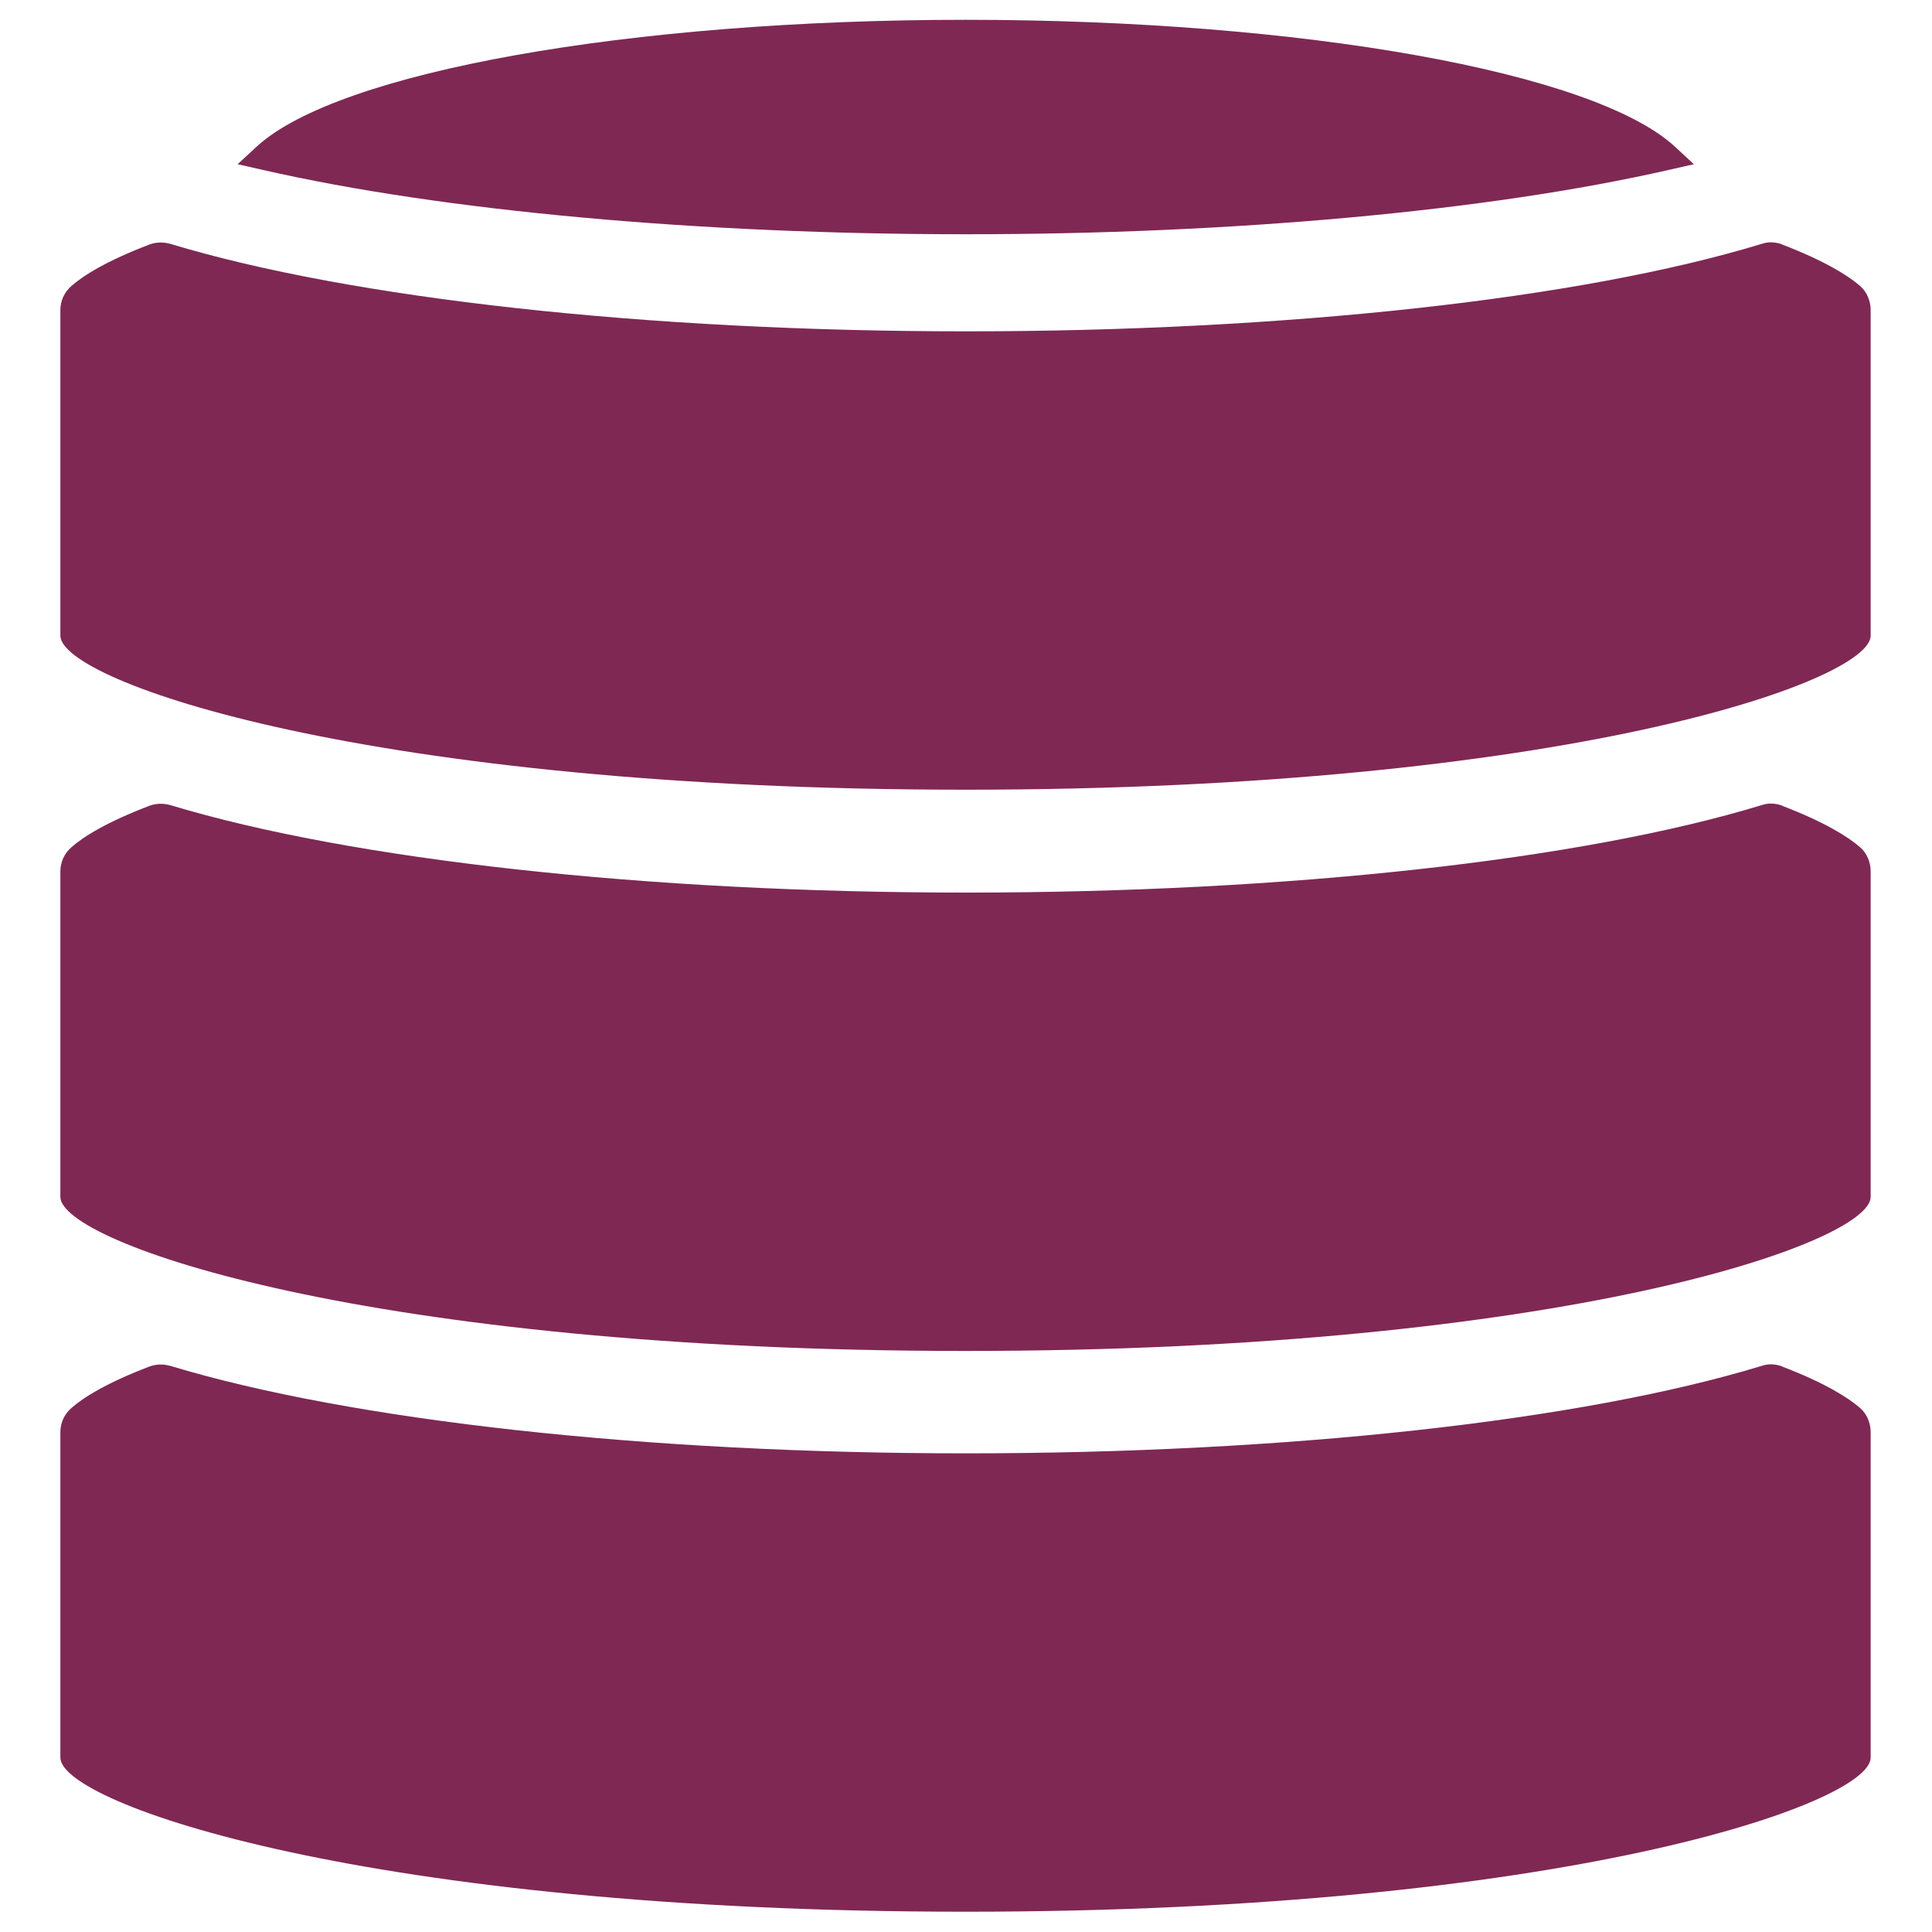 <?xml version="1.0" encoding="UTF-8"?>
<svg id="Layer_1" xmlns="http://www.w3.org/2000/svg" version="1.1" viewBox="0 0 40 40">
  <!-- Generator: Adobe Illustrator 29.6.1, SVG Export Plug-In . SVG Version: 2.1.1 Build 9)  -->
  <path d="M36.9,5.06c-.14-.05-.29-.06-.43-.01-3.74,1.14-9.85,1.81-16.47,1.81s-12.73-.68-16.47-1.81c-.14-.04-.29-.04-.43.01-.89.34-1.37.64-1.62.86-.15.13-.23.31-.23.5v6.74c0,.95,6.38,3.19,18.74,3.19s18.74-2.24,18.74-3.19v-6.74c0-.19-.08-.38-.22-.5-.24-.21-.73-.52-1.62-.86Z" fill="#7f2854"/>
  <path d="M36.9,28.29c-.14-.05-.29-.06-.43-.01-3.74,1.14-9.85,1.81-16.47,1.81s-12.73-.68-16.47-1.81c-.14-.04-.29-.04-.43.01-.89.34-1.37.64-1.62.86-.15.13-.23.31-.23.5v6.74c0,.95,6.38,3.19,18.74,3.19s18.74-2.24,18.74-3.19v-6.74c0-.19-.08-.38-.22-.5-.24-.21-.73-.52-1.62-.86Z" fill="#7f2854"/>
  <path d="M36.9,16.68c-.14-.05-.29-.06-.43-.01-3.74,1.14-9.85,1.81-16.47,1.81s-12.73-.68-16.47-1.81c-.14-.04-.29-.04-.43.01-.89.34-1.37.64-1.62.86-.15.13-.23.31-.23.5v6.74c0,.95,6.38,3.19,18.74,3.19s18.74-2.24,18.74-3.19v-6.74c0-.19-.08-.38-.22-.5-.24-.21-.73-.52-1.62-.86Z" fill="#7f2854"/>
  <path d="M20,4.85c5.51,0,10.81-.48,14.54-1.33l.53-.12-.4-.37c-1.68-1.54-7.71-2.62-14.68-2.62S7,1.49,5.32,3.03l-.4.37.53.12c3.73.85,9.03,1.33,14.55,1.33Z" fill="#7f2854"/>
</svg>